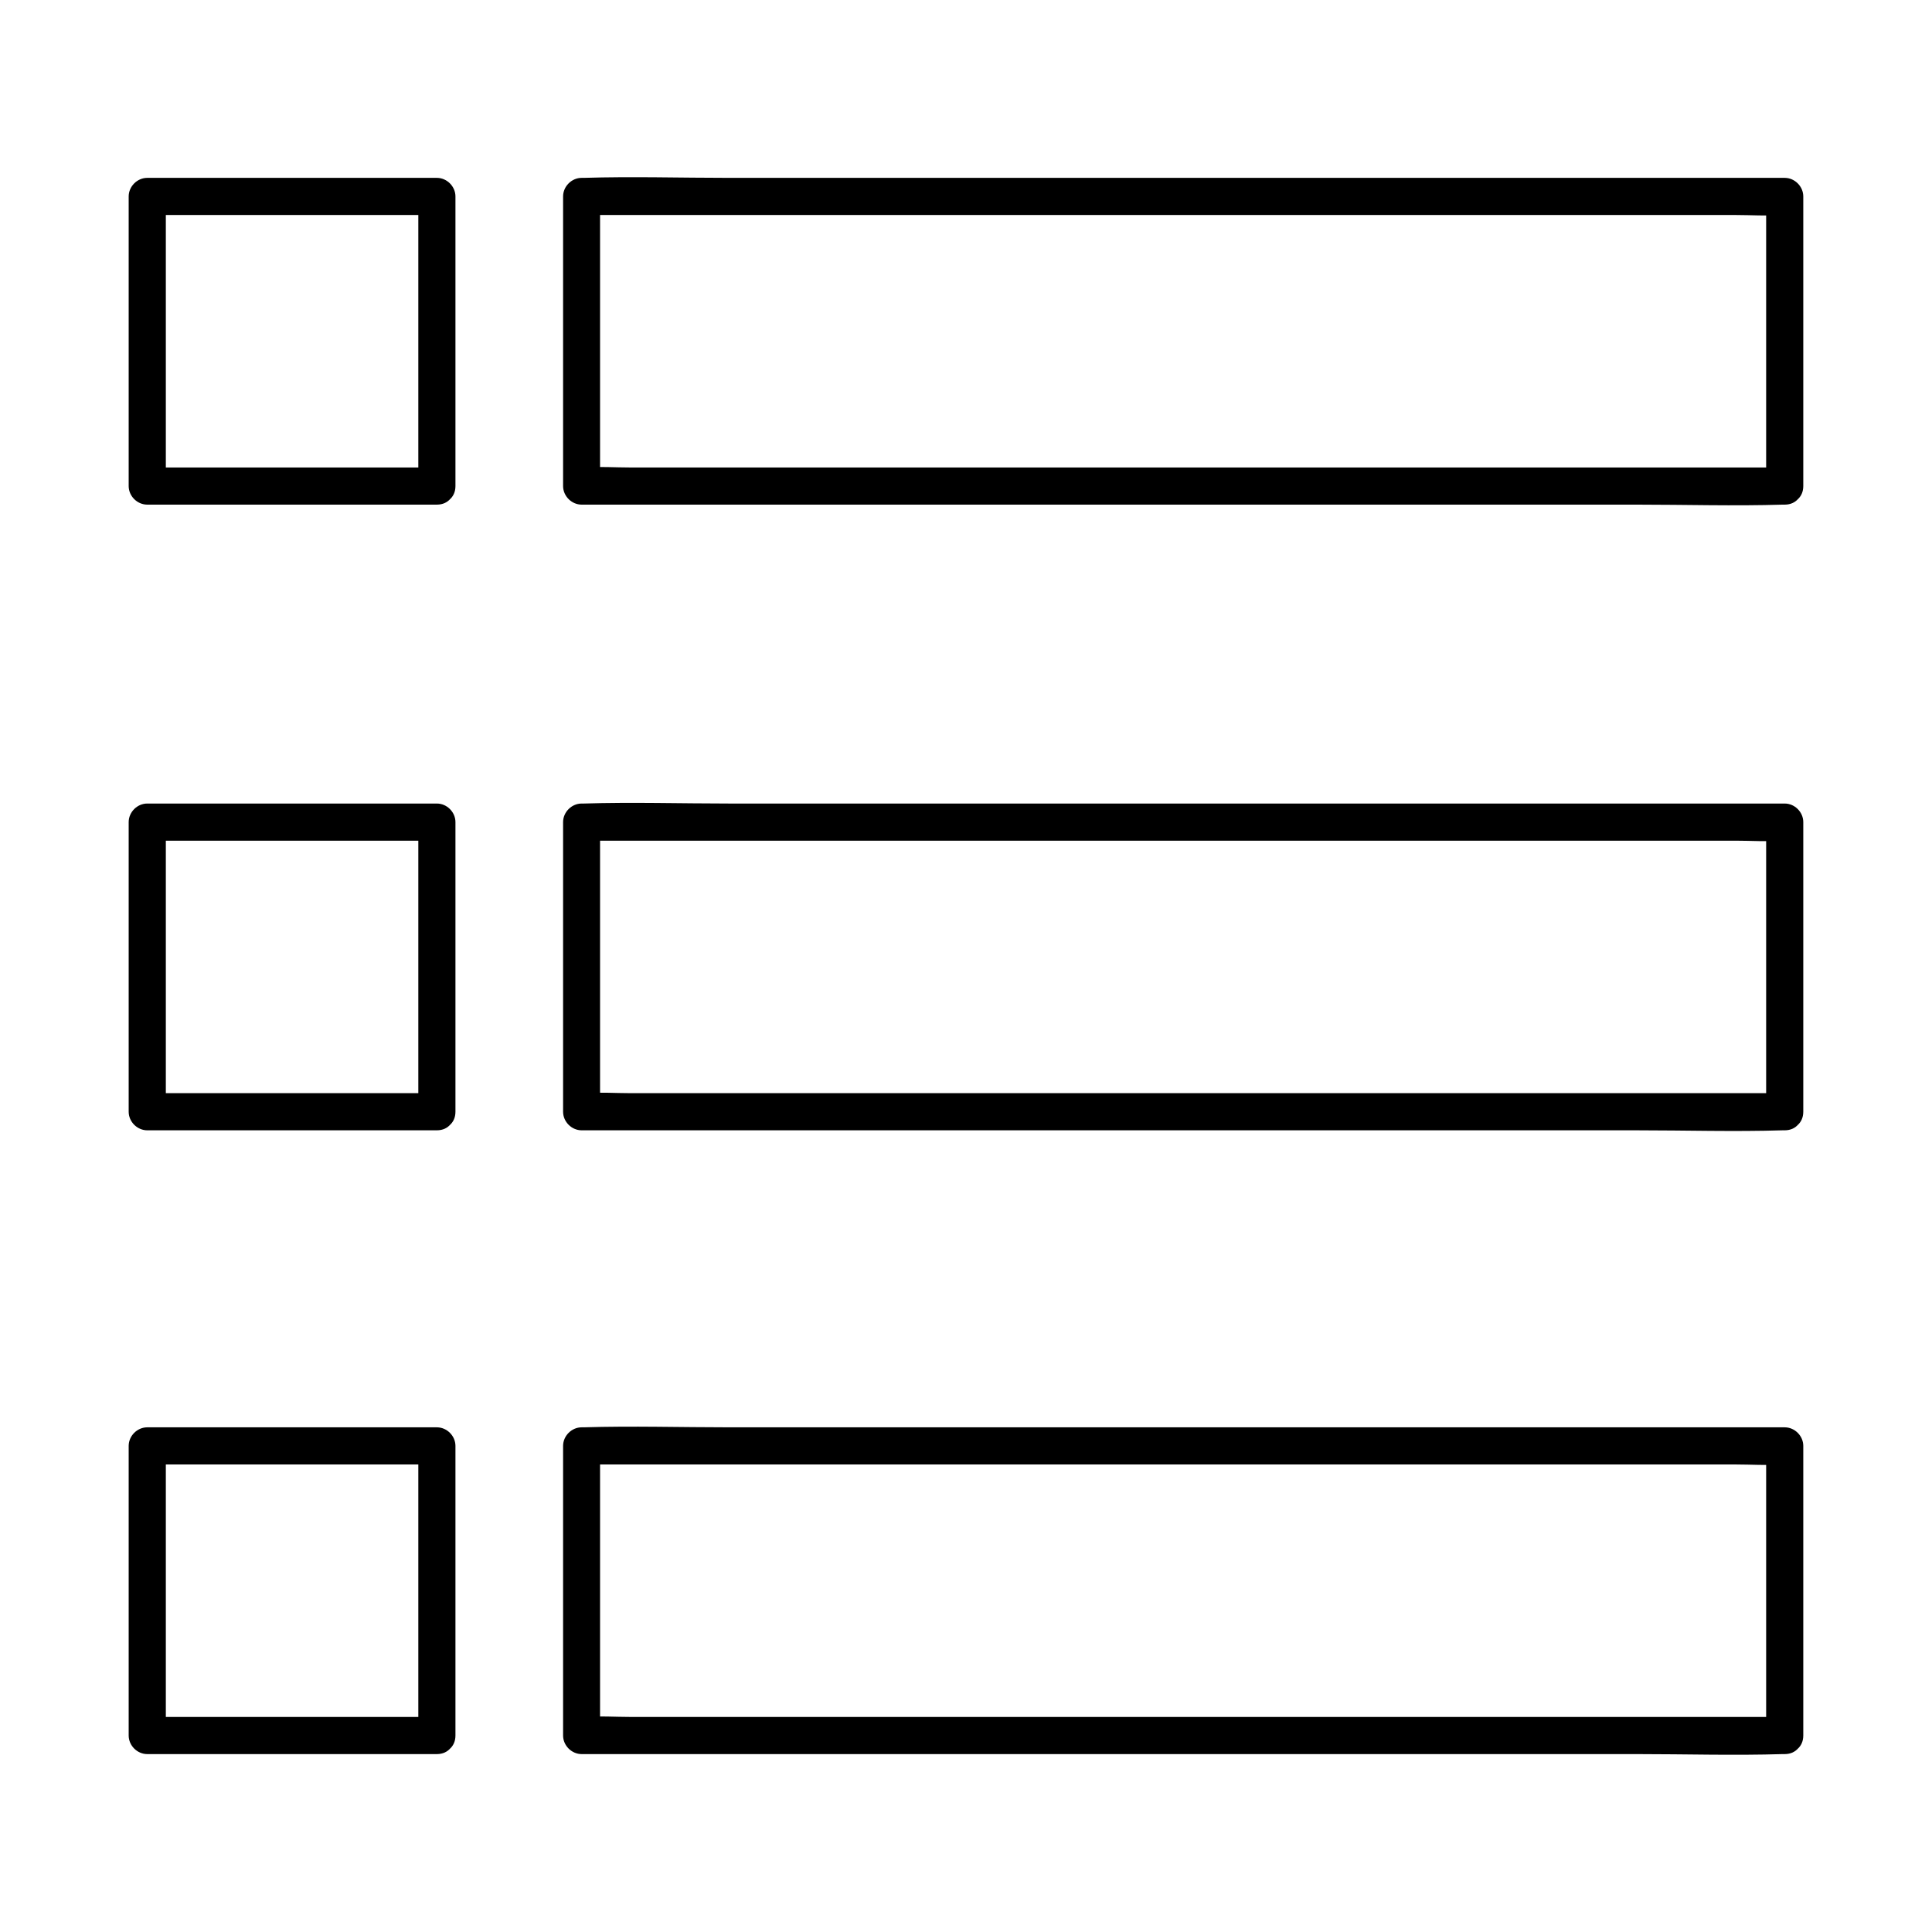 <?xml version="1.0" encoding="UTF-8"?>
<!-- Uploaded to: ICON Repo, www.svgrepo.com, Generator: ICON Repo Mixer Tools -->
<svg fill="#000000" width="800px" height="800px" version="1.1" viewBox="144 144 512 512" xmlns="http://www.w3.org/2000/svg">
 <g>
  <path d="m259.78 267.89h-67.258-9.496c1.625 1.625 3.297 3.297 4.922 4.922v-67.258-9.496c-1.625 1.625-3.297 3.297-4.922 4.922h67.258 9.496l-4.922-4.922v67.258 9.496c0 6.348 9.84 6.348 9.84 0v-67.258-9.496c0-2.656-2.262-4.922-4.922-4.922h-67.258-9.496c-2.656 0-4.922 2.262-4.922 4.922v67.258 9.496c0 2.656 2.262 4.922 4.922 4.922h67.258 9.496c6.352-0.004 6.352-9.844 0.004-9.844z"/>
  <path d="m259.78 433.7h-67.258-9.496c1.625 1.625 3.297 3.297 4.922 4.922v-67.258-9.496l-4.922 4.922h67.258 9.496c-1.625-1.625-3.297-3.297-4.922-4.922v67.258 9.496c0 6.348 9.84 6.348 9.84 0v-67.258-9.496c0-2.656-2.262-4.922-4.922-4.922h-67.258-9.496c-2.656 0-4.922 2.262-4.922 4.922v67.258 9.496c0 2.656 2.262 4.922 4.922 4.922h67.258 9.496c6.352-0.004 6.352-9.844 0.004-9.844z"/>
  <path d="m259.78 599.01h-67.258-9.496c1.625 1.625 3.297 3.297 4.922 4.922v-67.258-9.496l-4.922 4.922h67.258 9.496c-1.625-1.625-3.297-3.297-4.922-4.922v67.258 9.496c0 6.348 9.84 6.348 9.84 0v-67.258-9.496c0-2.656-2.262-4.922-4.922-4.922h-67.258-9.496c-2.656 0-4.922 2.262-4.922 4.922v67.258 9.496c0 2.656 2.262 4.922 4.922 4.922h67.258 9.496c6.352-0.004 6.352-9.844 0.004-9.844z"/>
  <path d="m616.97 267.89h-31.785-76.309-91.758-79.754-26.273c-4.082 0-8.316-0.297-12.449 0h-0.543c1.625 1.625 3.297 3.297 4.922 4.922v-67.258-9.496c-1.625 1.625-3.297 3.297-4.922 4.922h31.785 76.309 91.758 79.754 26.273c4.082 0 8.316 0.297 12.449 0h0.543l-4.922-4.922v67.258 9.496c0 6.348 9.84 6.348 9.84 0v-67.258-9.496c0-2.656-2.262-4.922-4.922-4.922h-31.785-76.309-91.758-79.754c-12.891 0-25.828-0.395-38.672 0h-0.543c-2.656 0-4.922 2.262-4.922 4.922v67.258 9.496c0 2.656 2.262 4.922 4.922 4.922h31.785 76.309 91.758 79.754c12.891 0 25.828 0.395 38.672 0h0.543c6.348-0.004 6.348-9.844 0.004-9.844z"/>
  <path d="m616.97 433.7h-31.785-76.309-91.758-79.754-26.273c-4.082 0-8.316-0.297-12.449 0h-0.543c1.625 1.625 3.297 3.297 4.922 4.922v-67.258-9.496c-1.625 1.625-3.297 3.297-4.922 4.922h31.785 76.309 91.758 79.754 26.273c4.082 0 8.316 0.297 12.449 0h0.543c-1.625-1.625-3.297-3.297-4.922-4.922v67.258 9.496c0 6.348 9.84 6.348 9.84 0v-67.258-9.496c0-2.656-2.262-4.922-4.922-4.922h-31.785-76.309-91.758-79.754c-12.891 0-25.828-0.395-38.672 0h-0.543c-2.656 0-4.922 2.262-4.922 4.922v67.258 9.496c0 2.656 2.262 4.922 4.922 4.922h31.785 76.309 91.758 79.754c12.891 0 25.828 0.395 38.672 0h0.543c6.348-0.004 6.348-9.844 0.004-9.844z"/>
  <path d="m616.97 599.01h-31.785-76.309-91.758-79.754-26.273c-4.082 0-8.316-0.297-12.449 0h-0.543c1.625 1.625 3.297 3.297 4.922 4.922v-67.258-9.496c-1.625 1.625-3.297 3.297-4.922 4.922h31.785 76.309 91.758 79.754 26.273c4.082 0 8.316 0.297 12.449 0h0.543c-1.625-1.625-3.297-3.297-4.922-4.922v67.258 9.496c0 6.348 9.84 6.348 9.84 0v-67.258-9.496c0-2.656-2.262-4.922-4.922-4.922h-31.785-76.309-91.758-79.754c-12.891 0-25.828-0.395-38.672 0h-0.543c-2.656 0-4.922 2.262-4.922 4.922v67.258 9.496c0 2.656 2.262 4.922 4.922 4.922h31.785 76.309 91.758 79.754c12.891 0 25.828 0.395 38.672 0h0.543c6.348-0.004 6.348-9.844 0.004-9.844z"/>
 </g>
</svg>